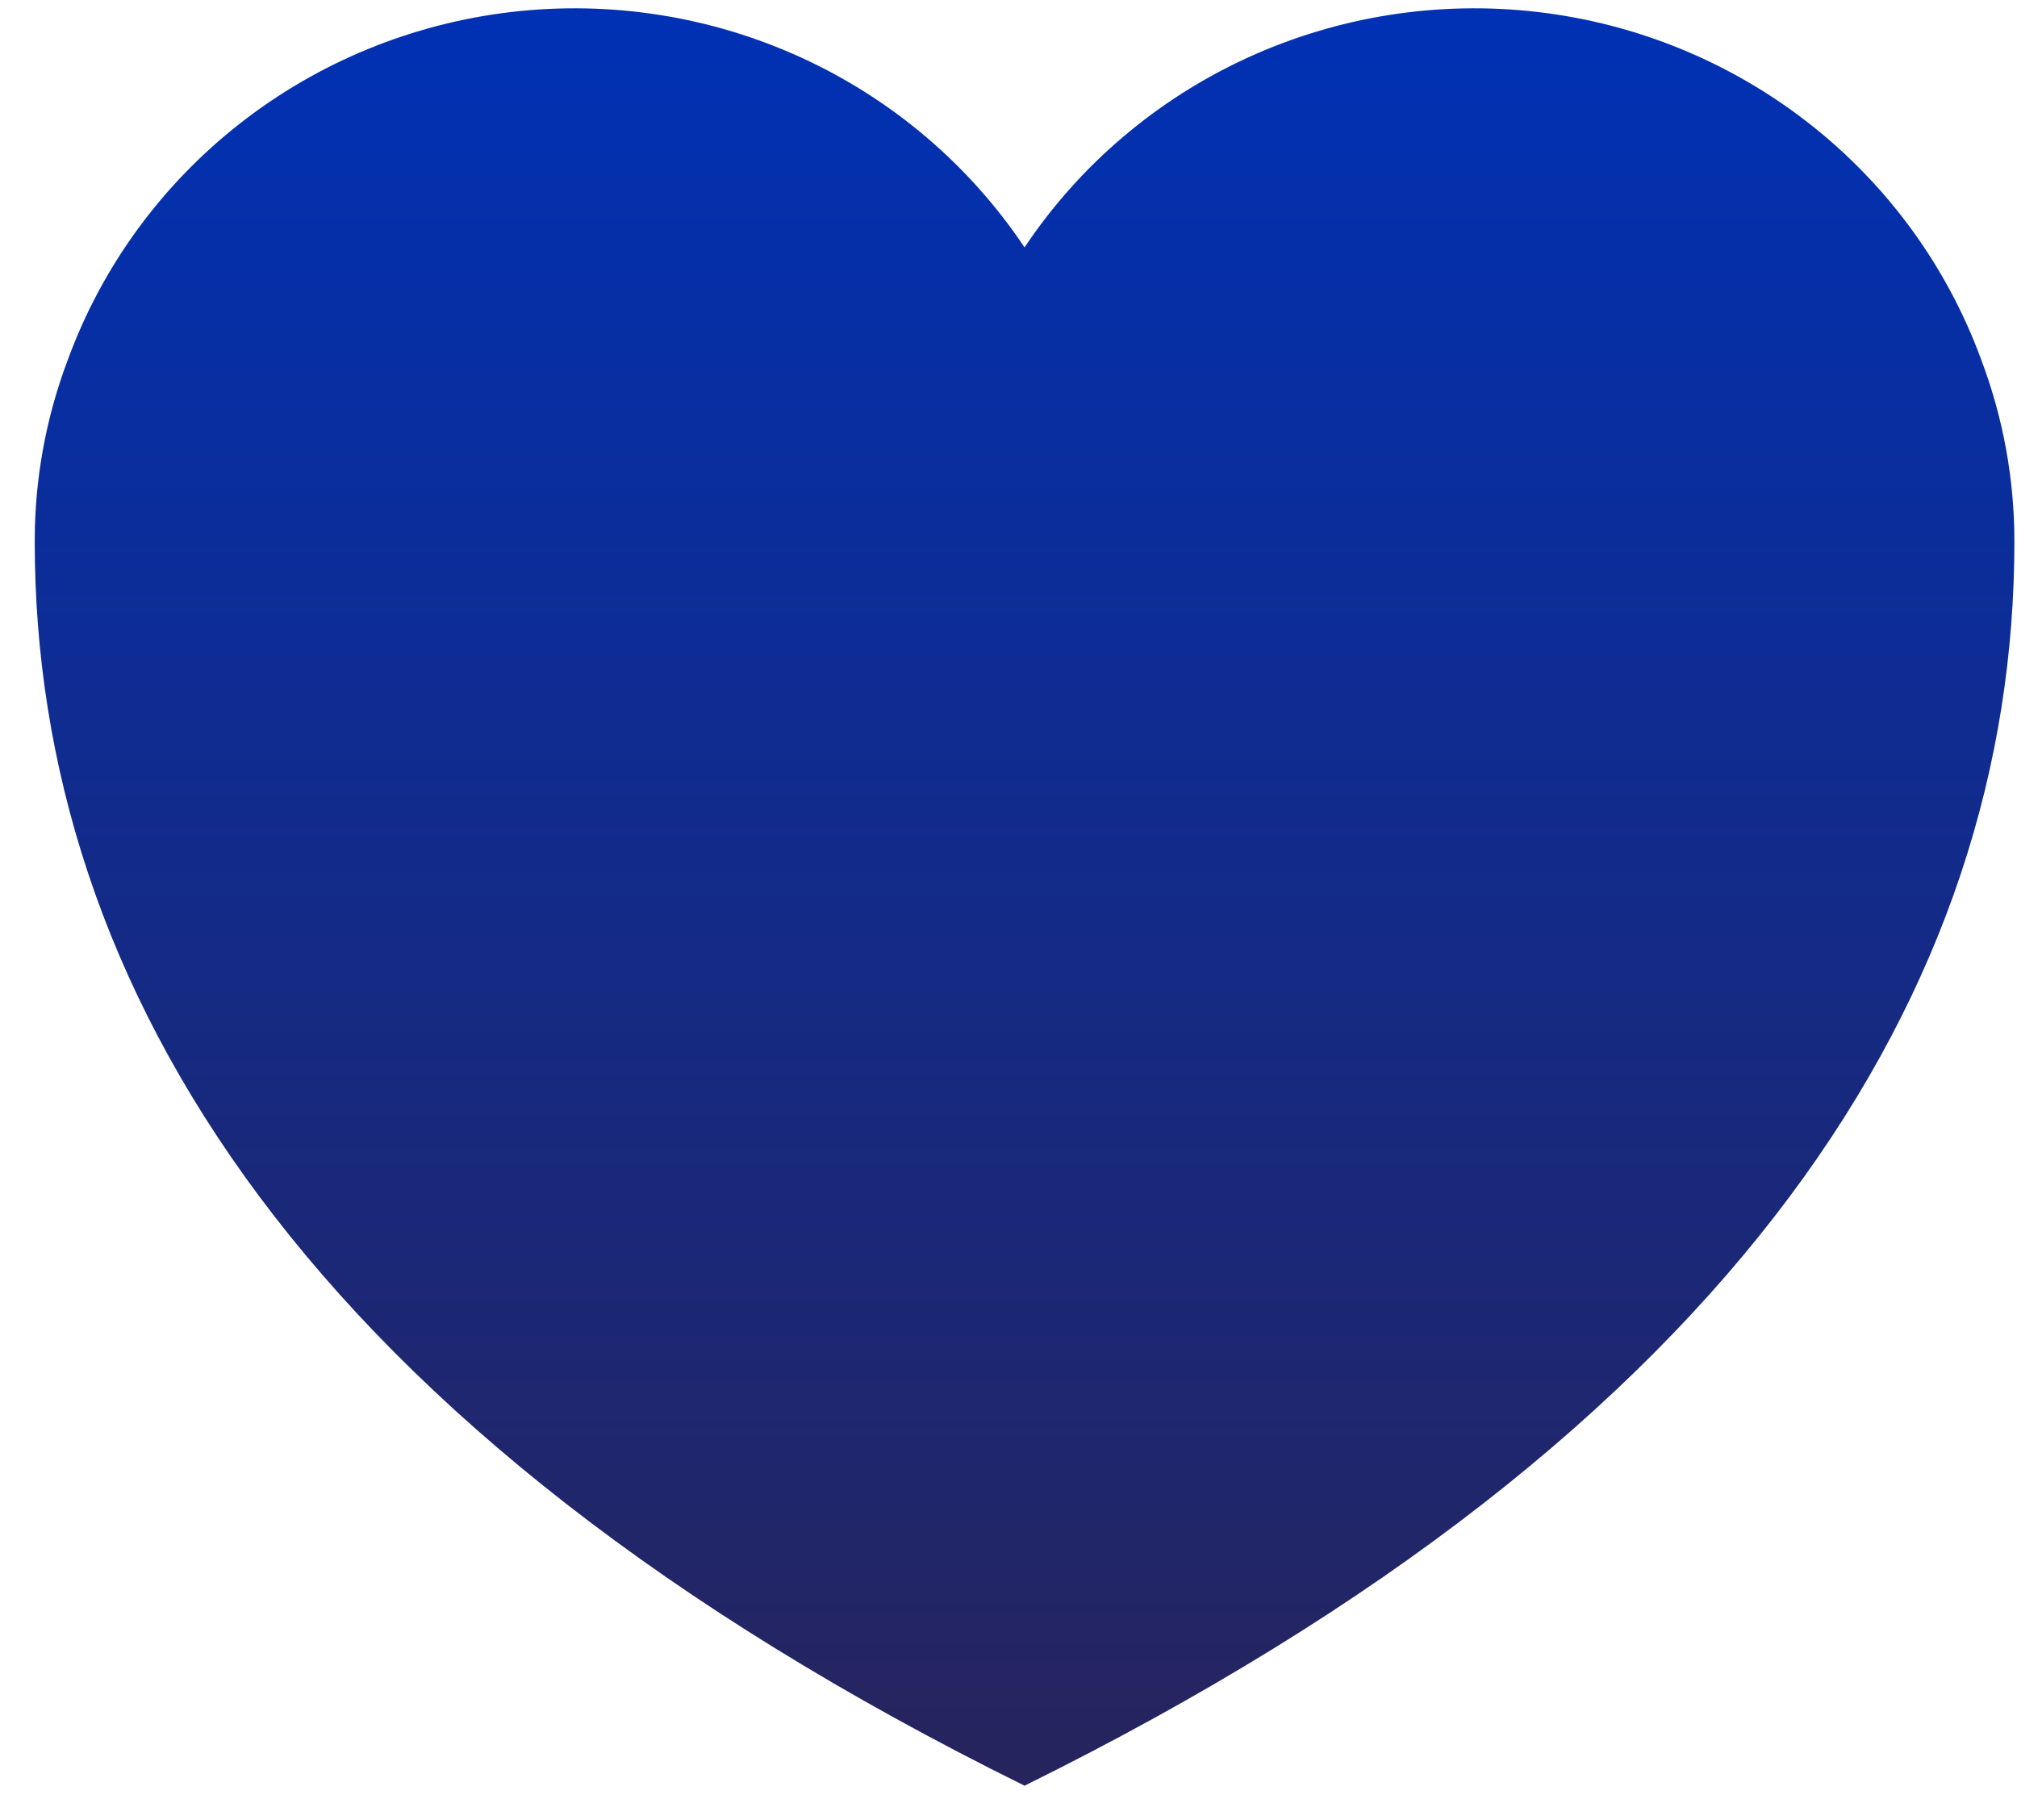 <svg width="41" height="37" viewBox="0 0 41 37" fill="none" xmlns="http://www.w3.org/2000/svg">
<path d="M40.947 11.009C40.947 20.042 35.459 29.074 20.826 36.301C6.193 29.074 0.706 20.042 0.706 11.009C0.704 9.744 0.933 8.49 1.382 7.305C2.074 5.419 3.283 3.76 4.874 2.513C6.465 1.266 8.376 0.48 10.393 0.244C12.411 0.008 14.454 0.33 16.297 1.175C18.139 2.02 19.707 3.355 20.826 5.029C21.945 3.355 23.513 2.02 25.355 1.175C27.198 0.33 29.242 0.008 31.259 0.244C33.276 0.48 35.187 1.266 36.778 2.513C38.37 3.76 39.578 5.419 40.27 7.305C40.719 8.49 40.948 9.744 40.947 11.009Z" fill="url(#paint0_linear_491_9414)"/>
<defs>
<linearGradient id="paint0_linear_491_9414" x1="20.826" y1="0.308" x2="20.826" y2="36.094" gradientUnits="userSpaceOnUse">
<stop stop-color="#0031B4"/>
<stop offset="1" stop-color="#26245D"/>
</linearGradient>
</defs>
</svg>
